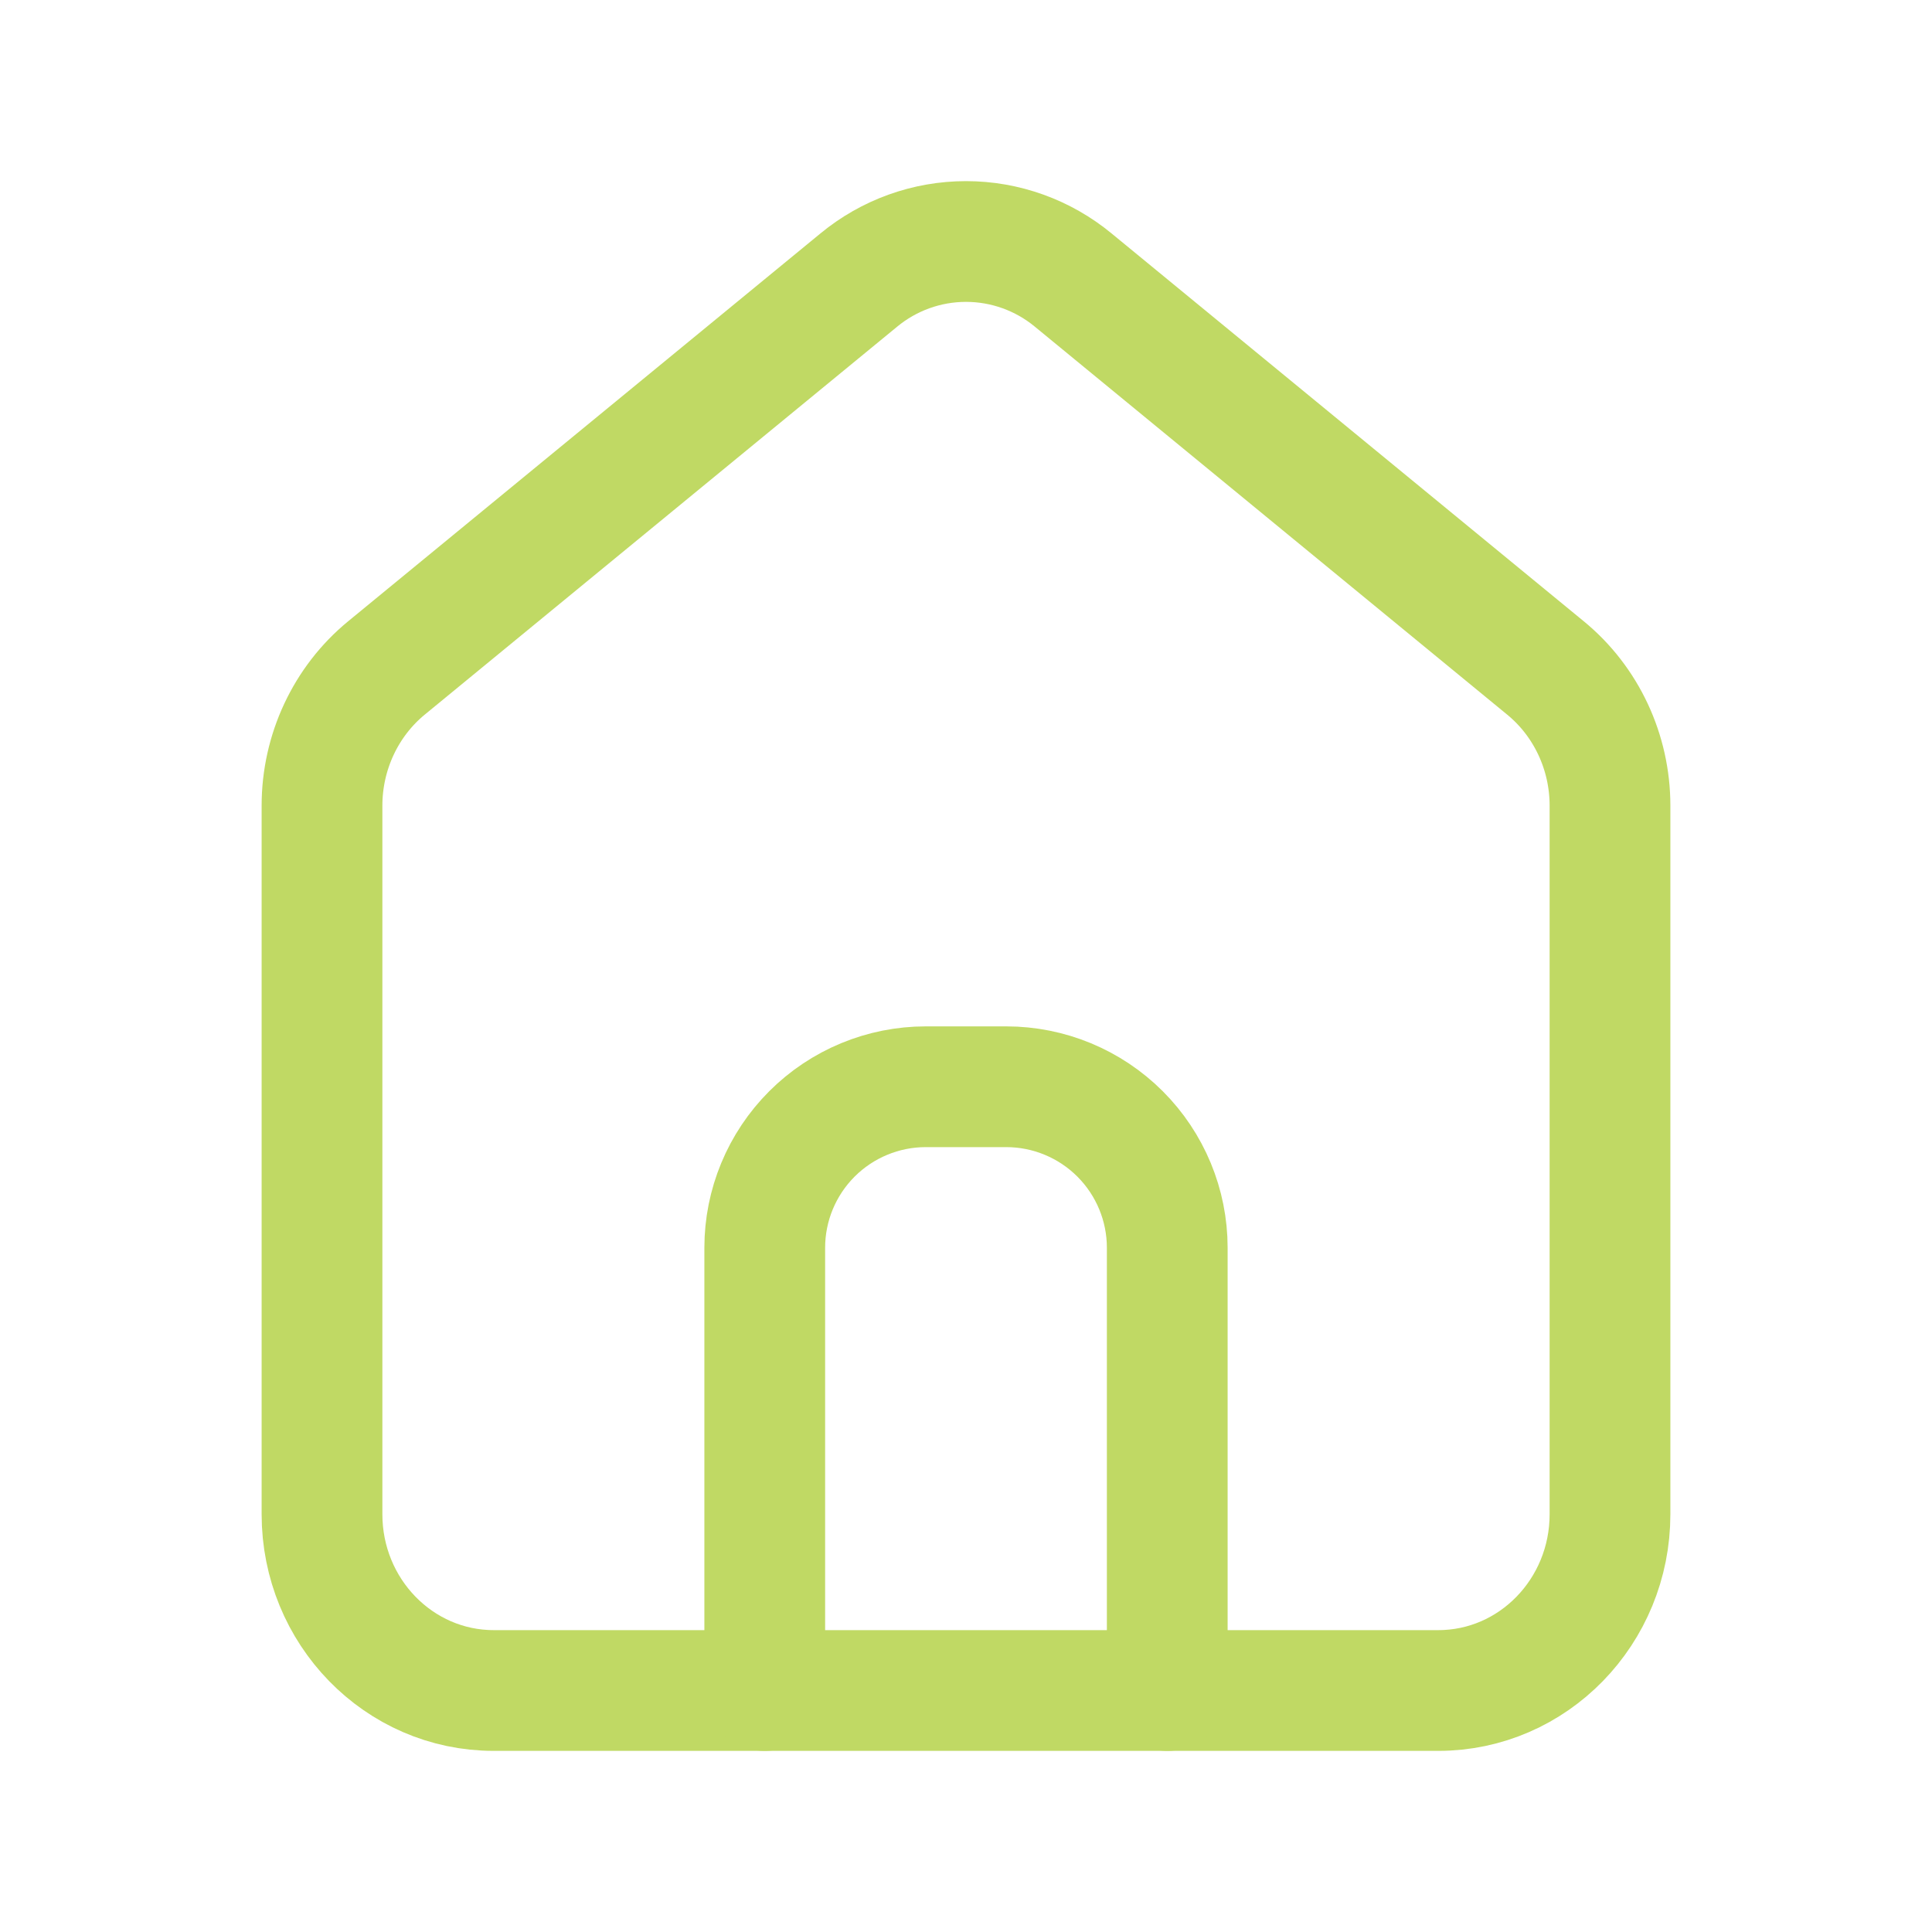 <svg width="24" height="24" viewBox="0 0 24 24" fill="none" xmlns="http://www.w3.org/2000/svg">
<path d="M6.133 21C4.955 21 4 20.02 4 18.81V10.008C4 9.343 4.295 8.713 4.8 8.298L10.667 3.48C11.042 3.17 11.513 3 12 3C12.487 3 12.958 3.17 13.333 3.48L19.199 8.298C19.705 8.713 20 9.343 20 10.008V18.81C20 20.02 19.045 21 17.867 21H6.133Z" stroke="#C0D964" stroke-width="1.5" stroke-linecap="round" stroke-linejoin="round"/>
<path d="M9.5 21V15.5C9.5 14.97 9.711 14.461 10.086 14.086C10.461 13.711 10.97 13.5 11.5 13.5H12.5C13.03 13.5 13.539 13.711 13.914 14.086C14.289 14.461 14.5 14.97 14.5 15.5V21" stroke="#C0D964" stroke-width="1.5" stroke-linecap="round" stroke-linejoin="round"/>
</svg>
